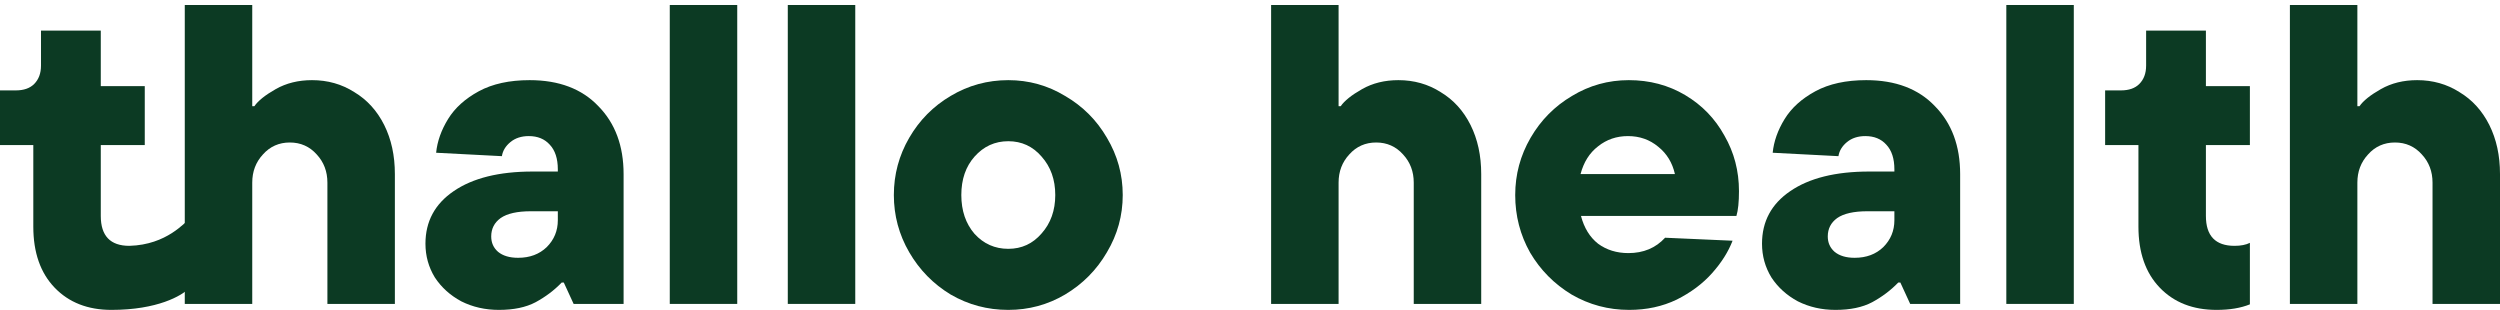 <svg xmlns="http://www.w3.org/2000/svg" width="500" height="62" viewBox="0 0 500 62" fill="none"><path d="M22.291 61.978C17.565 61.978 13.779 60.498 10.932 57.537C8.085 54.577 6.662 50.505 6.662 45.324V29.012H0V18.08H3.16C4.754 18.08 5.978 17.653 6.832 16.799C7.743 15.888 8.199 14.664 8.199 13.126V6.123H20.156V17.226H28.953V29.012H20.156V43.189C20.156 47.175 22.063 49.167 25.878 49.167C33.43 48.964 36.994 44.331 37.791 43.932C37.791 43.932 37.791 56.231 37.791 57.684C36.337 59.138 31.519 61.978 22.291 61.978Z" fill="#0C3A23"></path><path d="M36.955 60.783V0.999H50.449V21.24H50.876C51.616 20.158 53.04 19.019 55.146 17.823C57.253 16.628 59.673 16.03 62.406 16.03C65.537 16.03 68.356 16.827 70.861 18.421C73.423 19.959 75.416 22.151 76.84 24.998C78.263 27.844 78.975 31.118 78.975 34.819V60.783H65.481V36.527C65.481 34.307 64.769 32.428 63.345 30.891C61.922 29.296 60.128 28.499 57.965 28.499C55.801 28.499 54.008 29.296 52.584 30.891C51.161 32.428 50.449 34.307 50.449 36.527V60.783H36.955Z" fill="#0C3A23"></path><path d="M105.93 16.03C111.794 16.03 116.378 17.767 119.68 21.24C123.039 24.656 124.719 29.183 124.719 34.819V60.783H114.726L112.762 56.512H112.335C110.855 58.05 109.118 59.359 107.125 60.441C105.189 61.466 102.741 61.978 99.78 61.978C97.047 61.978 94.542 61.409 92.265 60.27C90.044 59.075 88.279 57.48 86.969 55.487C85.717 53.438 85.091 51.189 85.091 48.74C85.091 44.299 86.969 40.798 90.727 38.236C94.542 35.616 99.809 34.307 106.527 34.307H111.566V33.88C111.566 31.716 111.025 30.065 109.944 28.926C108.919 27.788 107.524 27.218 105.759 27.218C104.278 27.218 103.054 27.617 102.086 28.414C101.118 29.211 100.549 30.15 100.378 31.232L87.226 30.549C87.453 28.271 88.251 26.023 89.617 23.802C90.984 21.581 93.033 19.731 95.766 18.25C98.499 16.77 101.887 16.03 105.93 16.03ZM103.624 51.559C105.958 51.559 107.865 50.847 109.346 49.424C110.826 47.943 111.566 46.15 111.566 44.043V42.25H106.186C103.453 42.25 101.432 42.705 100.122 43.616C98.869 44.527 98.243 45.751 98.243 47.288C98.243 48.541 98.698 49.566 99.609 50.363C100.577 51.16 101.915 51.559 103.624 51.559Z" fill="#0C3A23"></path><path d="M147.448 60.783H133.954V0.999H147.448V60.783Z" fill="#0C3A23"></path><path d="M171.052 60.783H157.558V0.999H171.052V60.783Z" fill="#0C3A23"></path><path d="M201.658 61.978C197.502 61.978 193.659 60.953 190.129 58.904C186.655 56.797 183.894 53.979 181.844 50.449C179.795 46.918 178.77 43.104 178.77 39.004C178.77 34.905 179.795 31.09 181.844 27.56C183.894 24.03 186.655 21.24 190.129 19.19C193.659 17.083 197.502 16.03 201.658 16.03C205.758 16.03 209.544 17.083 213.018 19.19C216.548 21.24 219.338 24.03 221.387 27.56C223.494 31.09 224.547 34.905 224.547 39.004C224.547 43.104 223.494 46.918 221.387 50.449C219.338 53.979 216.548 56.797 213.018 58.904C209.544 60.953 205.758 61.978 201.658 61.978ZM201.658 49.765C204.335 49.765 206.555 48.74 208.32 46.691C210.142 44.641 211.053 42.079 211.053 39.004C211.053 35.929 210.142 33.367 208.32 31.318C206.555 29.268 204.335 28.243 201.658 28.243C198.982 28.243 196.733 29.268 194.911 31.318C193.146 33.31 192.264 35.873 192.264 39.004C192.264 42.136 193.146 44.726 194.911 46.776C196.733 48.769 198.982 49.765 201.658 49.765Z" fill="#0C3A23"></path><path d="M254.223 60.783V0.999H267.717V21.24H268.144C268.885 20.158 270.308 19.019 272.415 17.823C274.521 16.628 276.941 16.03 279.674 16.03C282.806 16.03 285.624 16.827 288.129 18.421C290.692 19.959 292.684 22.151 294.108 24.998C295.531 27.844 296.243 31.118 296.243 34.819V60.783H282.749V36.527C282.749 34.307 282.037 32.428 280.614 30.891C279.19 29.296 277.397 28.499 275.233 28.499C273.07 28.499 271.276 29.296 269.853 30.891C268.429 32.428 267.717 34.307 267.717 36.527V60.783H254.223Z" fill="#0C3A23"></path><path d="M347.795 38.236C347.795 40.399 347.624 42.05 347.283 43.189H316.195C316.821 45.58 317.96 47.431 319.611 48.74C321.319 49.993 323.34 50.619 325.675 50.619C328.692 50.619 331.141 49.594 333.02 47.545L346.514 48.143C345.66 50.363 344.293 52.527 342.414 54.633C340.535 56.74 338.173 58.505 335.326 59.929C332.479 61.295 329.319 61.978 325.846 61.978C321.689 61.978 317.846 60.953 314.316 58.904C310.843 56.797 308.081 54.007 306.031 50.534C304.039 47.004 303.042 43.161 303.042 39.004C303.042 34.905 304.067 31.09 306.117 27.56C308.167 24.03 310.928 21.24 314.401 19.19C317.874 17.083 321.661 16.03 325.76 16.03C329.917 16.03 333.674 17.026 337.034 19.019C340.393 21.012 343.012 23.716 344.891 27.133C346.827 30.492 347.795 34.193 347.795 38.236ZM325.589 27.218C323.312 27.218 321.319 27.901 319.611 29.268C317.903 30.577 316.736 32.428 316.109 34.819H334.984C334.472 32.542 333.361 30.72 331.653 29.353C329.945 27.93 327.924 27.218 325.589 27.218Z" fill="#0C3A23"></path><path d="M373.241 16.03C379.105 16.03 383.689 17.767 386.991 21.24C390.35 24.656 392.03 29.183 392.03 34.819V60.783H382.037L380.073 56.512H379.646C378.166 58.05 376.429 59.359 374.436 60.441C372.5 61.466 370.052 61.978 367.091 61.978C364.358 61.978 361.853 61.409 359.576 60.27C357.355 59.075 355.59 57.48 354.281 55.487C353.028 53.438 352.402 51.189 352.402 48.74C352.402 44.299 354.28 40.798 358.038 38.236C361.853 35.616 367.12 34.307 373.839 34.307H378.877V33.88C378.877 31.716 378.337 30.065 377.255 28.926C376.23 27.788 374.835 27.218 373.07 27.218C371.589 27.218 370.365 27.617 369.397 28.414C368.429 29.211 367.86 30.15 367.689 31.232L354.537 30.549C354.764 28.271 355.562 26.023 356.928 23.802C358.295 21.581 360.344 19.731 363.077 18.25C365.81 16.77 369.198 16.03 373.241 16.03ZM370.935 51.559C373.269 51.559 375.177 50.847 376.657 49.424C378.137 47.943 378.877 46.15 378.877 44.043V42.25H373.497C370.764 42.25 368.743 42.705 367.433 43.616C366.18 44.527 365.554 45.751 365.554 47.288C365.554 48.541 366.01 49.566 366.921 50.363C367.889 51.16 369.227 51.559 370.935 51.559Z" fill="#0C3A23"></path><path d="M414.759 60.783H401.265V0.999H414.759V60.783Z" fill="#0C3A23"></path><path d="M443.316 61.978C438.591 61.978 434.804 60.498 431.957 57.537C429.11 54.577 427.687 50.505 427.687 45.324V29.012H421.025V18.08H424.185C425.78 18.08 427.004 17.653 427.858 16.799C428.769 15.888 429.224 14.664 429.224 13.126V6.123H441.181V17.226H449.978V29.012H441.181V43.189C441.181 47.175 443.089 49.167 446.903 49.167C448.156 49.167 449.181 48.968 449.978 48.57V60.868C448.156 61.608 445.935 61.978 443.316 61.978Z" fill="#0C3A23"></path><path d="M457.98 60.783V0.999H471.474V21.24H471.901C472.642 20.158 474.065 19.019 476.172 17.823C478.278 16.628 480.698 16.03 483.431 16.03C486.563 16.03 489.381 16.827 491.886 18.421C494.449 19.959 496.441 22.151 497.865 24.998C499.288 27.844 500 31.118 500 34.819V60.783H486.506V36.527C486.506 34.307 485.794 32.428 484.371 30.891C482.947 29.296 481.154 28.499 478.99 28.499C476.826 28.499 475.033 29.296 473.61 30.891C472.186 32.428 471.474 34.307 471.474 36.527V60.783H457.98Z" fill="#0C3A23"></path></svg>